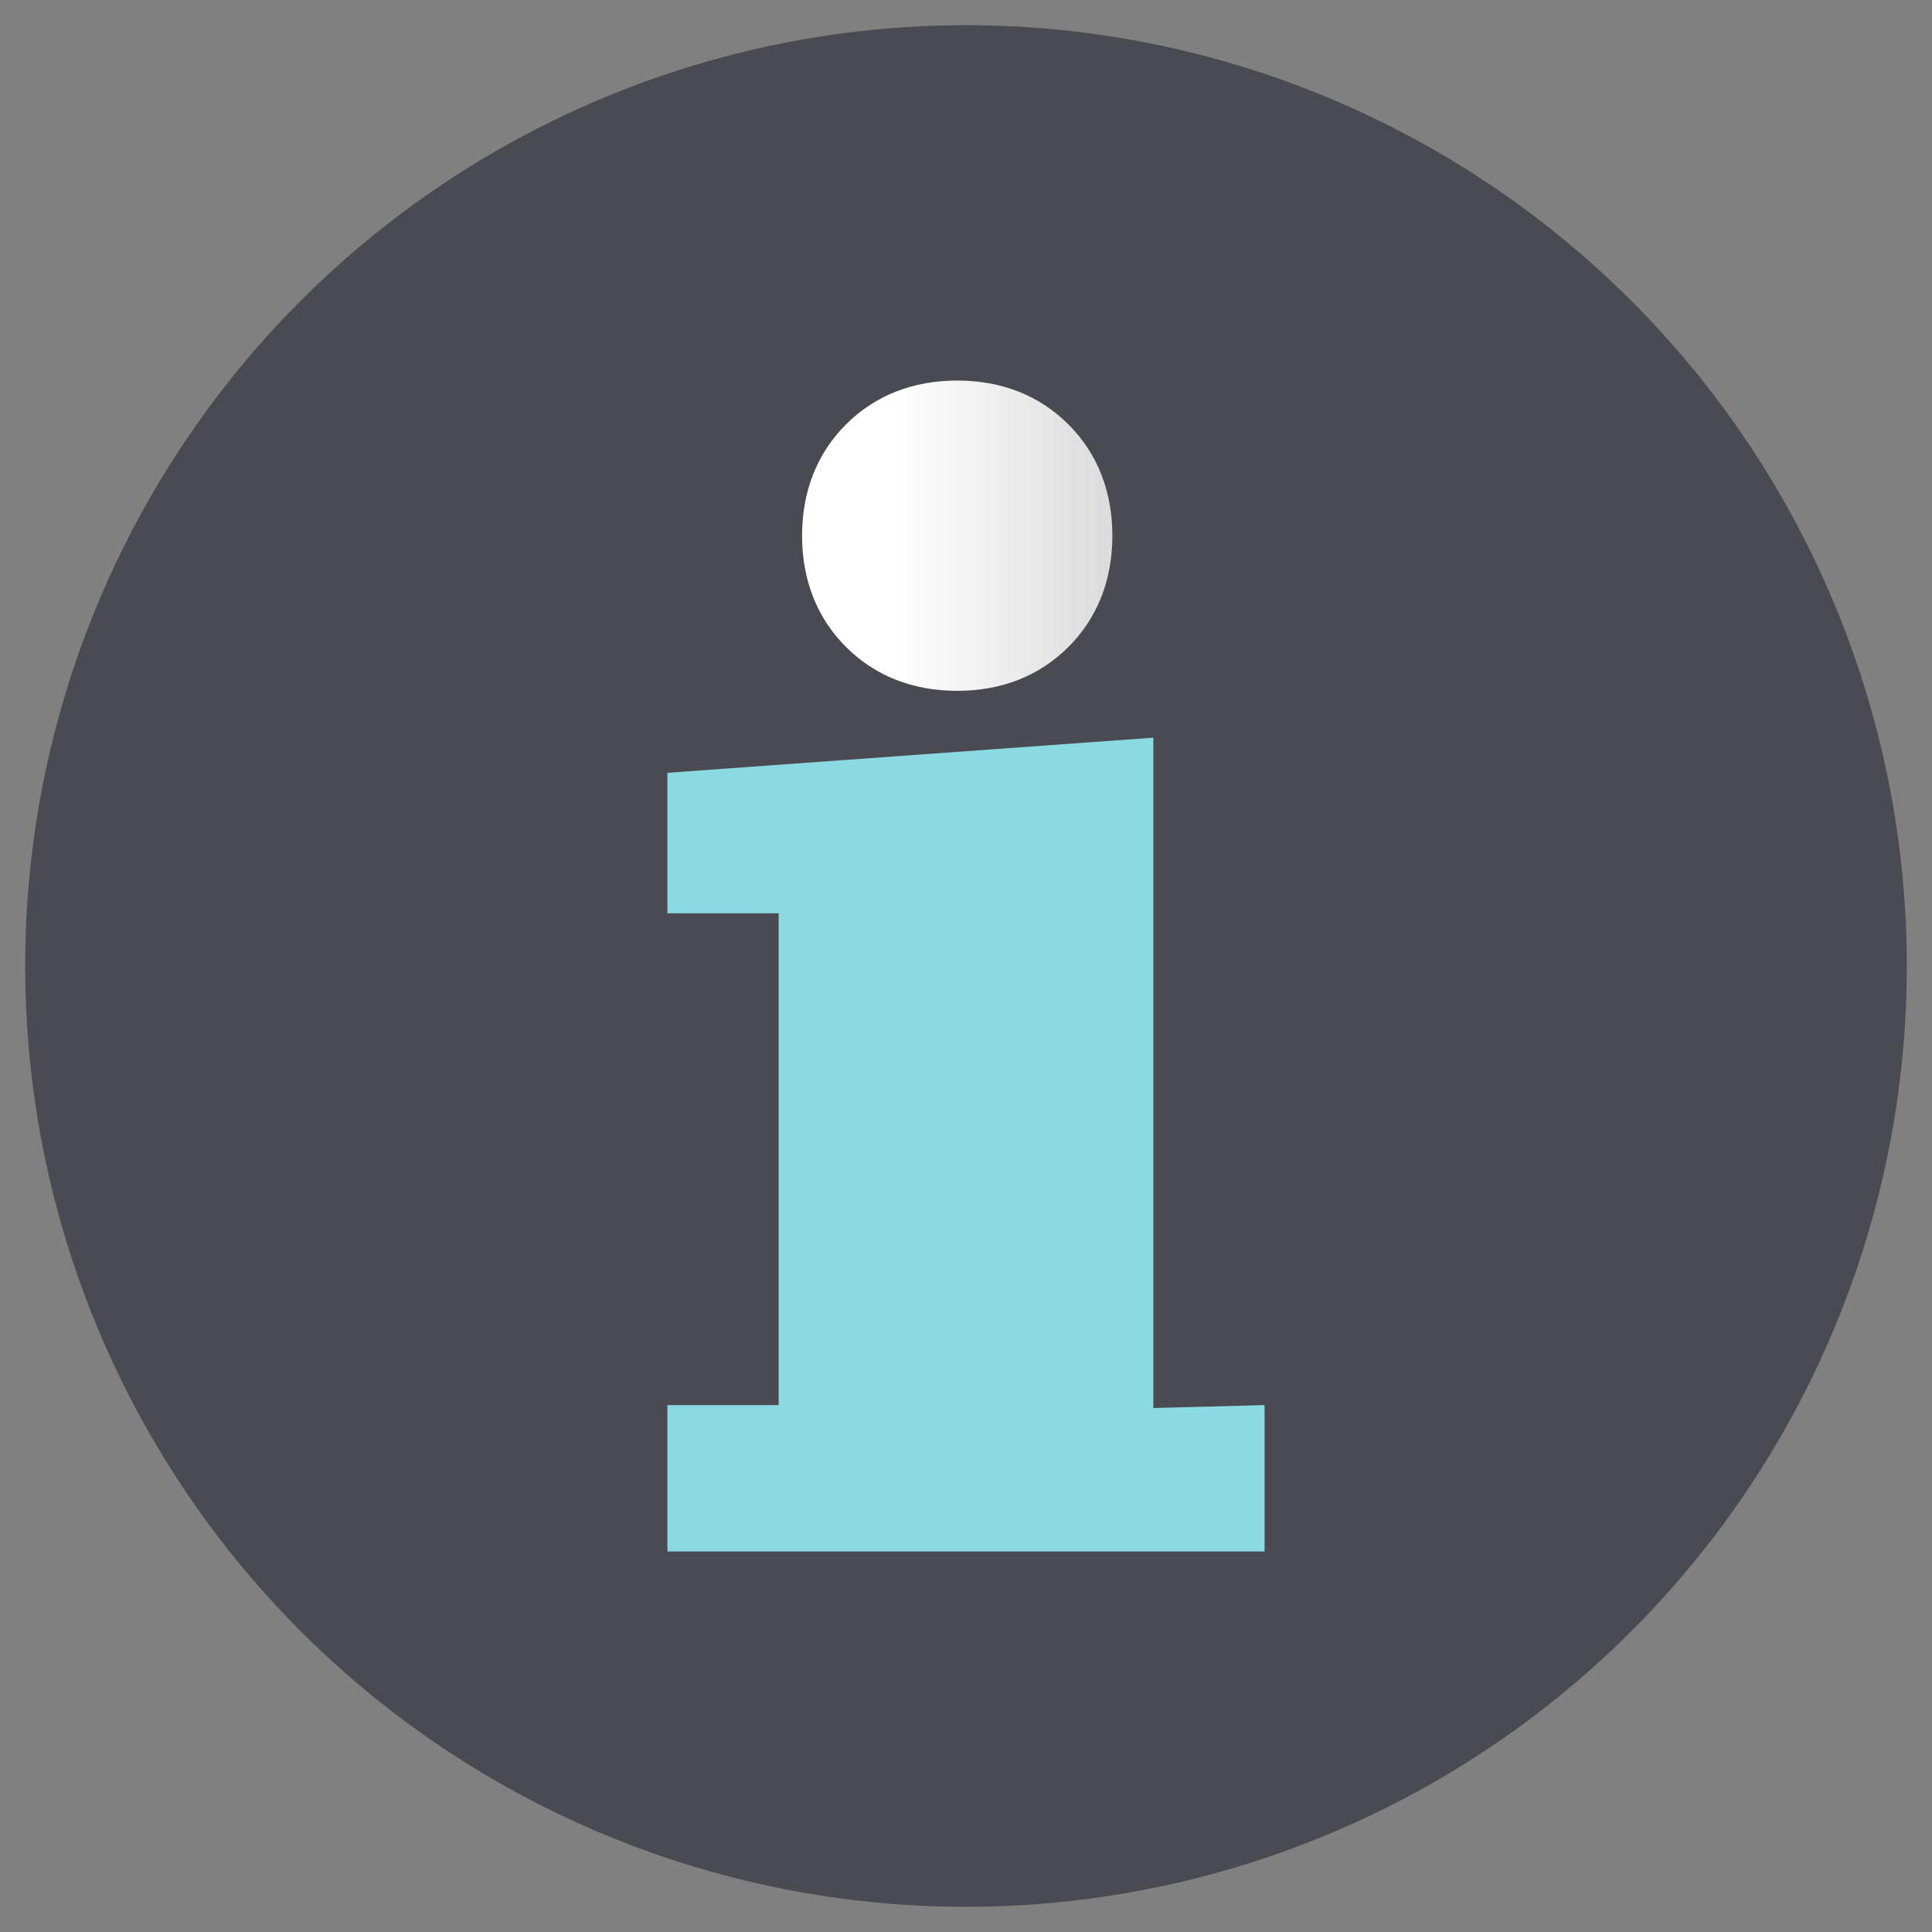 <?xml version="1.0" encoding="UTF-8"?>
<svg xmlns="http://www.w3.org/2000/svg" xmlns:xlink="http://www.w3.org/1999/xlink" version="1.1" id="Calque_1" x="0px" y="0px" viewBox="0 0 66 66" style="enable-background:new 0 0 66 66;" xml:space="preserve">
<rect x="0" y="0" width="66" height="66" fill="#808080" stroke="none"/>
<style type="text/css">
	.st0{fill:#4A4B52;stroke:#4A4B52;stroke-width:0.28;stroke-miterlimit:10;}
	.st1{fill:#8BDAE2;}
	.st2{fill:url(#SVGID_1_);}
</style>
<circle class="st0" cx="33" cy="33" r="32"></circle>
<g>
	<path class="st1" d="M43.2,48v5H22.8v-5h3.8l0-16.8c-0.5,0-1,0-1.5,0h-2.3v-4.8l16.6-1.2v22.9L43.2,48L43.2,48z"></path>
	
		<linearGradient id="SVGID_1_" gradientUnits="userSpaceOnUse" x1="27.42" y1="47.58" x2="37.98" y2="47.58" gradientTransform="matrix(1 0 0 -1 0 65.89)">
		<stop offset="0.3" style="stop-color:#FFFFFF"></stop>
		<stop offset="1" style="stop-color:#FFFFFF;stop-opacity:0.8"></stop>
	</linearGradient>
	<path class="st2" d="M32.7,23.6c-1.5,0-2.8-0.5-3.8-1.5c-1-1-1.5-2.3-1.5-3.8s0.5-2.8,1.5-3.8c1-1,2.3-1.5,3.8-1.5   c1.5,0,2.8,0.5,3.8,1.5c1,1,1.5,2.3,1.5,3.8s-0.5,2.8-1.5,3.8S34.2,23.6,32.7,23.6L32.7,23.6z"></path>
</g>
</svg>
